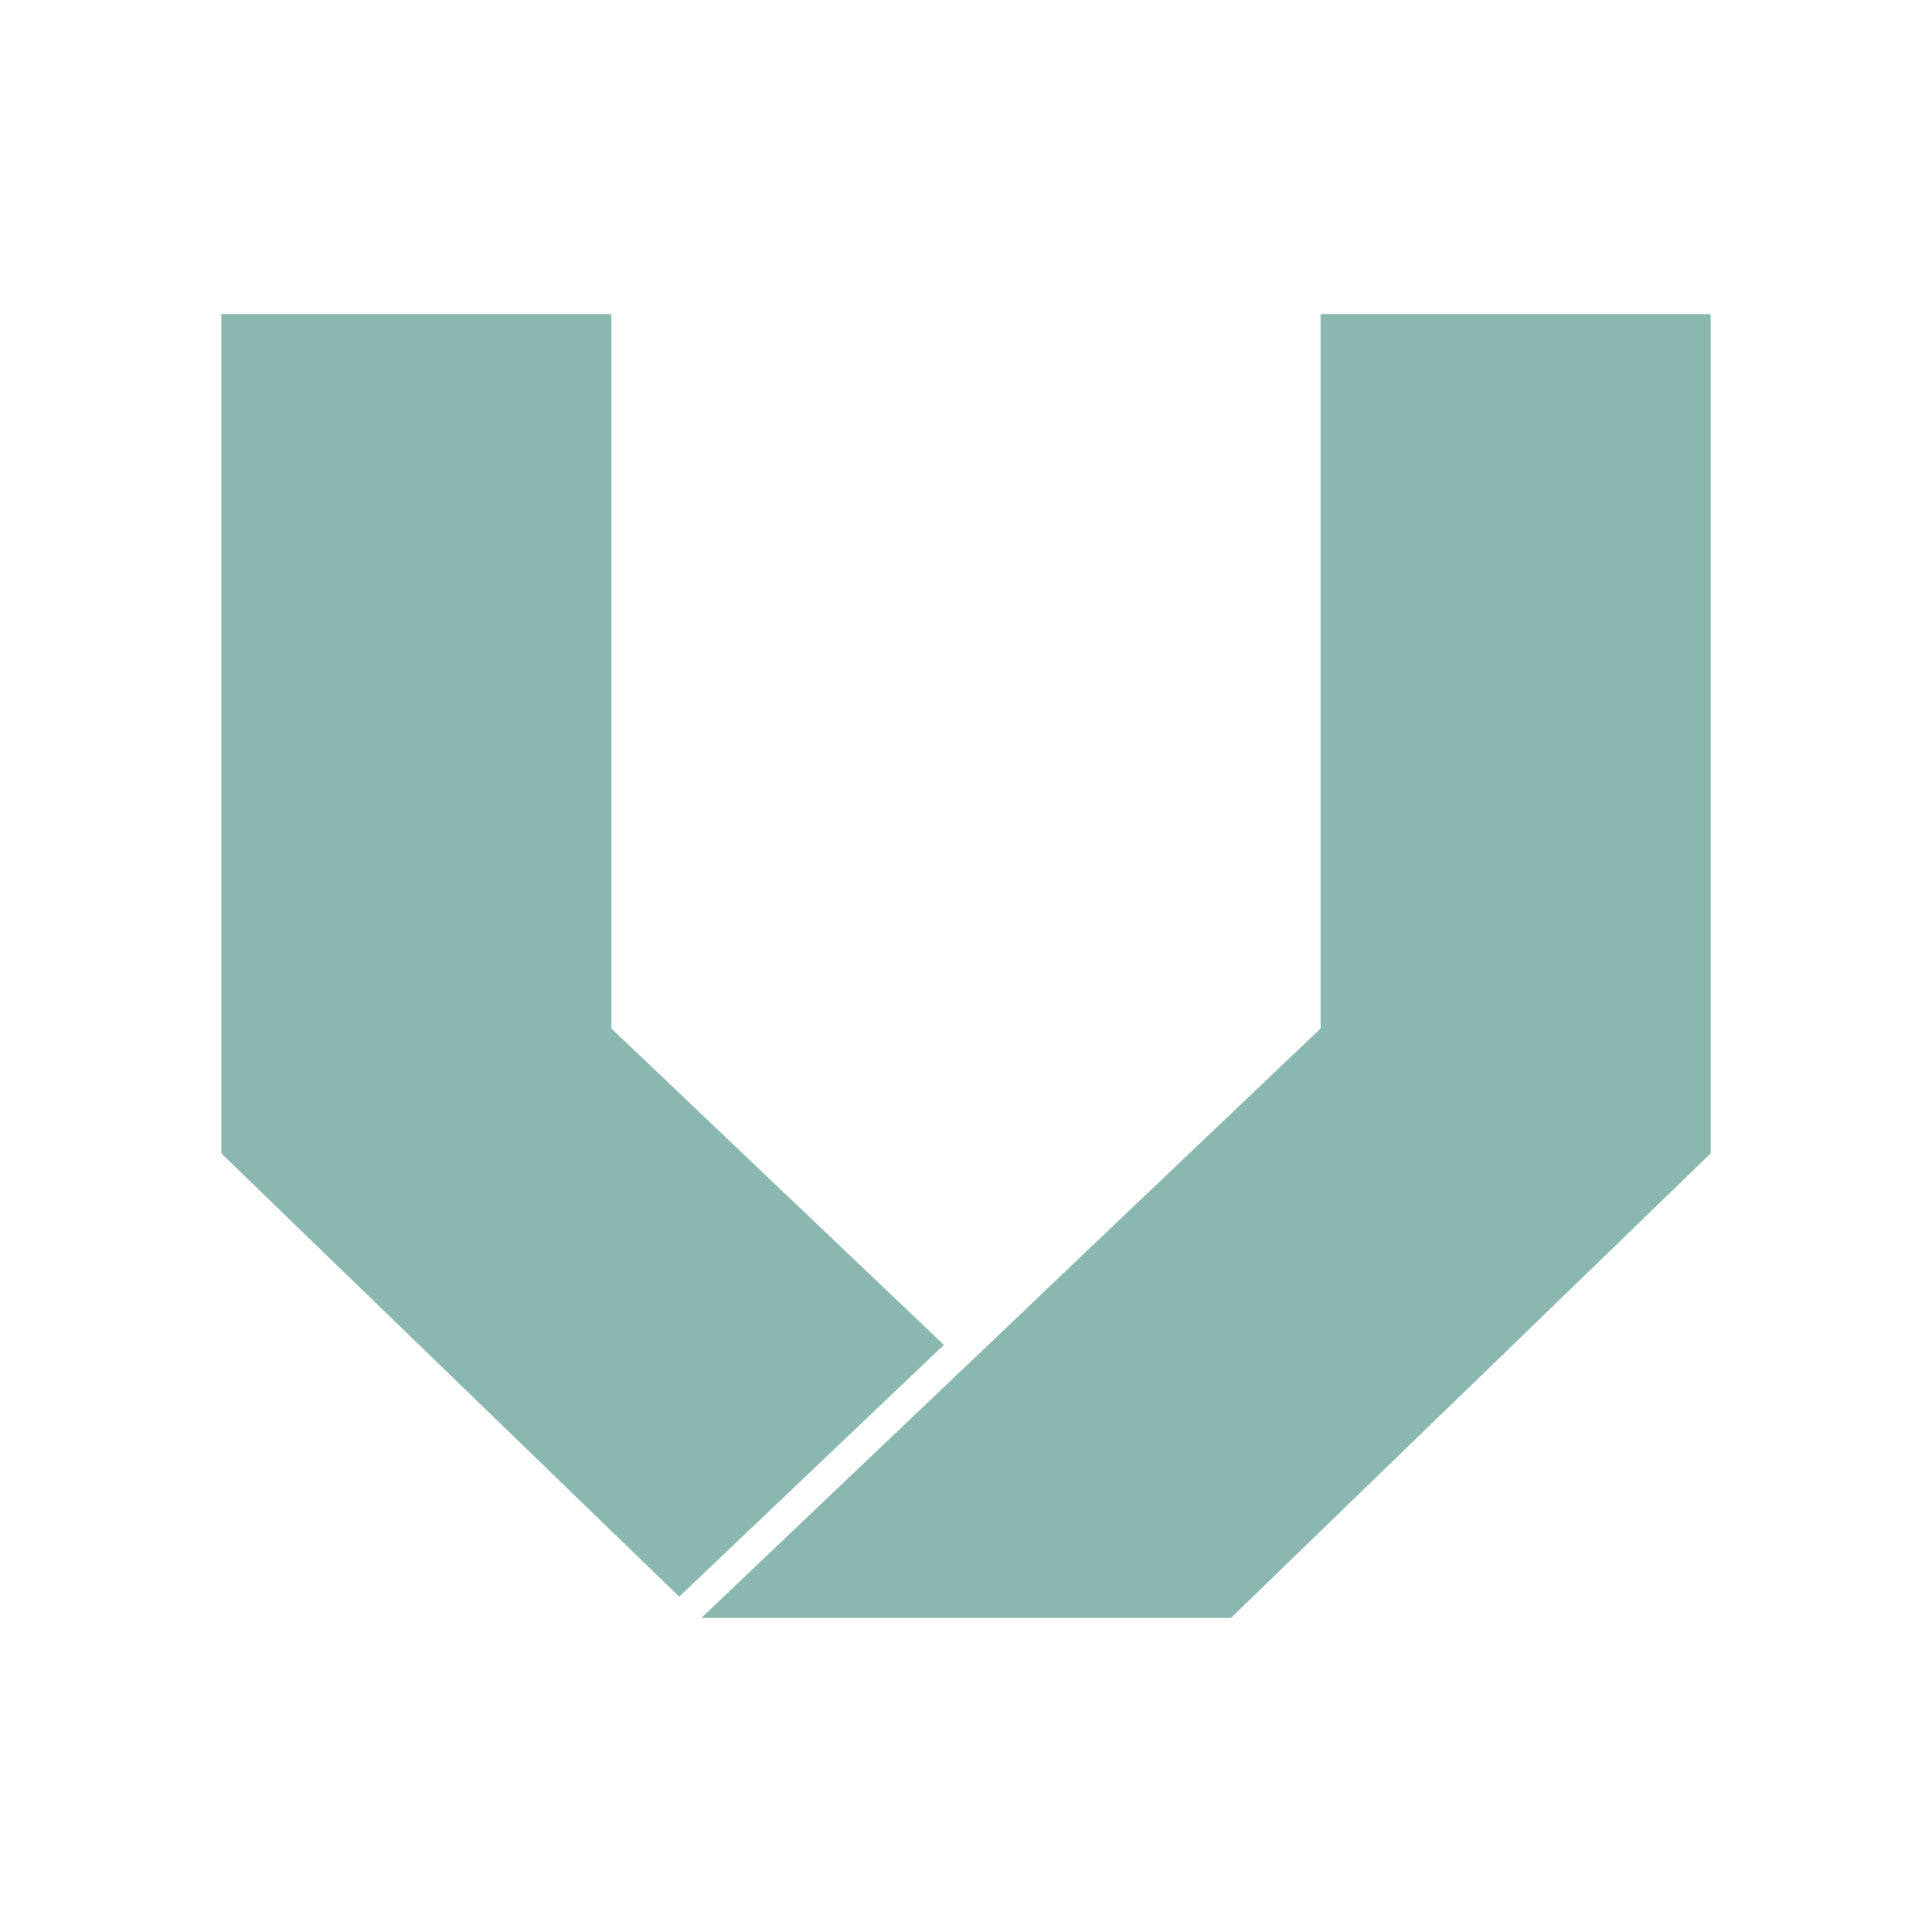 <svg id="b35b6f48-5cd3-44d4-951c-84cda745ca0b" data-name="Capa 1" xmlns="http://www.w3.org/2000/svg" viewBox="0 0 90 90"><title>logo_2</title><polygon points="43.97 62.65 28.48 47.91 28.48 14.63 10.31 14.63 10.31 53.73 31.64 74.38 43.97 62.65" style="fill:#8ab7af"/><polygon points="61.52 14.63 61.52 47.91 48.53 60.27 48.53 60.28 32.67 75.37 57.34 75.37 79.69 53.73 79.69 14.63 61.52 14.63" style="fill:#8ab7af"/></svg>